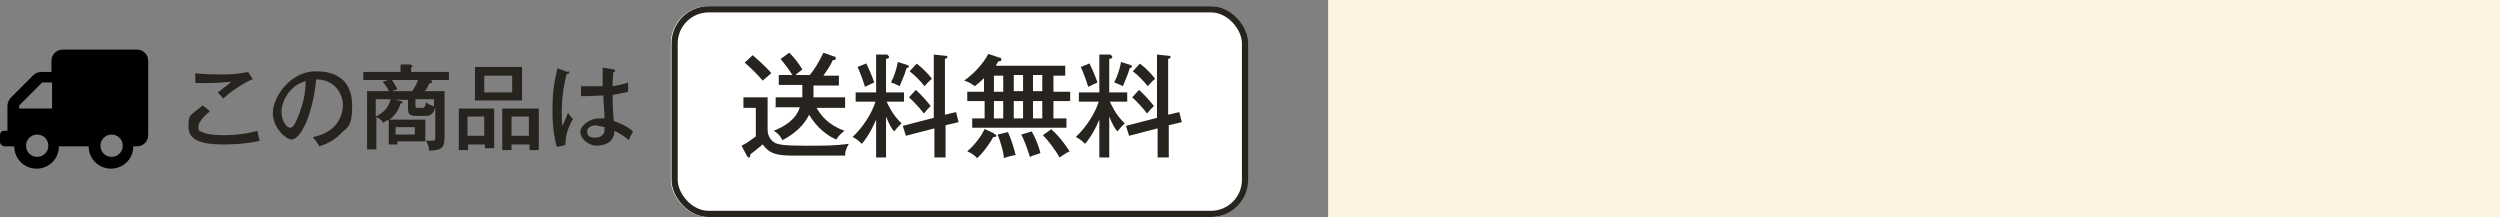 <?xml version="1.0" encoding="UTF-8"?><svg id="_レイヤー_2" xmlns="http://www.w3.org/2000/svg" viewBox="0 0 403.2 35"><rect x="0" y="0" width="403.2" height="35" fill="#808080" stroke="none"/><defs><style>.cls-1{fill:none;stroke:#272420;}.cls-2{fill:#fcf3e1;}.cls-3{isolation:isolate;}.cls-4{fill:#272420;}.cls-5{fill:#fff;}</style></defs><g id="_レイヤー_1-2"><g id="_レイヤー_1-3"><g id="_レイヤー_1-2"><g id="_グループ_2"><rect id="_長方形_5" class="cls-2" x="214.2" width="189" height="35"/><g id="_グループ_1"><g id="_この商品は" class="cls-3"><g class="cls-3"><path class="cls-4" d="M33.8,18c-.3.2-1.8,1.5-1.8,2.4s.3.8.4.8c1,.6,3.1.6,3.5.6,3.1,0,4.9-.5,5.6-.7.2.8.2,1.1.4,1.6-2.3.6-5.5.6-5.9.6-3.5,0-5.6-.7-5.6-2.8s.1-1.7,2.3-3.5l1.1.9v.1ZM40.9,12.7c-1.5.6-3.5,1.9-4.9,3.2-.1-.2-.8-.9-.9-1,.2-.1,2-1.5,2.2-1.7-.7,0-2,.2-3.8.2h-2v-1.6c.6.1,1.8.2,3.8.2s2.8,0,4.7-.4l.8,1.2.1-.1Z"/><path class="cls-4" d="M50.5,22.1c4.5-.9,4.8-4.3,4.8-5.1,0-2.2-1.6-4.2-4.3-4.2-.2,1.7-.5,4.2-1.6,6.9-.8,1.8-1.6,2.8-2.4,2.8s-3-1.8-3-4.3,2.8-6.7,6.9-6.7,5.9,2.1,5.9,5.6-.9,3.5-1.8,4.4c-1.2,1.3-2.6,1.8-3.5,2.1-.4-.7-.7-1.1-1-1.4v-.1ZM45.4,18c0,1.5.8,2.6,1.4,2.6s1-1.1,1.4-2.1c.7-1.8,1.1-3.5,1.1-5.4-2.4.6-3.9,3-3.9,5v-.1Z"/><path class="cls-4" d="M62.4,19.4c-.3.2-.4.3-.6.4-.1-.2-.5-.7-1.1-.9v5.2h-1.5v-9.4h3.5c0-.2-.5-1-1-1.5l.9-.3h-4v-1.3h6v-1.2h1.6c.2.1.3.2.3.3v.1s-.1,0-.2.1v.7h6.1v1.3h-3.5.5c.1,0,.3.1.3.3s-.3.2-.5.3c-.2.5-.4.9-.7,1.2h3.2v7.5c0,2-.9,2-2.5,2.1,0-.7-.2-1-.5-1.6h1c.5,0,.5-.2.5-.6v-4.8c-.3,1.2-.9,1.4-1.6,1.4h-1.5c-.7,0-1.3-.1-1.3-1.1v-1.5h-2l.8.2c.2,0,.3.1.3.2,0,.2-.3.2-.3.2-.4,1.5-1.5,2.4-1.8,2.6h5.8v3.5h-4.5v.5h-1.4v-3.9h-.3ZM60.6,18.8c.6-.3,2-1,2.4-2.8h-2.4v2.8ZM63.2,12.9c.3.4.7,1.1.9,1.5l-.9.3h3.3c.3-.6.7-1,.9-1.8h-4.3.1ZM63.8,20.5v1.2h3.1v-1.2h-3.1ZM70,16h-3v1c0,.4.1.4.4.4h.7c.2,0,.5,0,.6-.9.5.4,1,.6,1.3.6v-1.1Z"/><path class="cls-4" d="M75.5,23.3v.9h-1.5v-6.7h5.7v6.4h-1.5v-.6h-2.7ZM78.1,21.9v-3.1h-2.7v3.1h2.7ZM84.2,10.8v5.4h-7.6v-5.4s7.6,0,7.6,0ZM78.1,12.2v2.7h4.5v-2.7h-4.5ZM82.5,23.3v.9h-1.5v-6.7h5.9v6.7h-1.5v-.9h-2.9ZM85.3,21.9v-3.1h-2.8v3.1h2.8Z"/><path class="cls-4" d="M91.6,11.5c.13,0,.2.07.2.2,0,.2-.1.2-.4.2-.8,3-.8,5.6-.8,6.2,0,1,0,1.7.1,2.2.2-.3.8-1.8.9-2.1.3.4.5.7.8,1-.3.5-1.3,2.3-1.2,4.2l-1.4.3c-.2-.7-.7-2.7-.7-5.7s.2-4.3.8-7l1.6.6.1-.1ZM99,11.2c.1,0,.2,0,.2.2s-.2.2-.3.3c0,.5-.1,1-.1,2.2,1.3-.2,2-.4,2.5-.6v1.5c-.5.1-1.2.3-2.5.5,0,1.6.1,3.5.2,4.2.5.2,2,.7,3.1,1.7-.2.3-.5,1-.7,1.4-1-.9-1.9-1.3-2.3-1.5,0,1.9-1.7,2.4-2.9,2.4s-2.6-1.1-2.6-2.2,1.6-2.2,2.9-2.2.7,0,1,0c0-1-.1-1.3-.2-3.7-.9,0-1.8.1-2.5.1h-1.1v-1.6h3.5v-3s1.8.3,1.8.3ZM96.3,20.2c-.2,0-1.6,0-1.6,1s.8,1,1.4,1,1.4-.4,1.4-1.2,0-.3,0-.5c-.2,0-.6-.2-1.2-.2v-.1Z"/></g></g><g id="_長方形_6"><rect class="cls-5" x="108.2" y="1" width="93" height="34" rx="6" ry="6"/><rect class="cls-1" x="108.8" y="1.5" width="92" height="33" rx="5.5" ry="5.5"/></g><g id="_送料無料" class="cls-3"><g class="cls-3"><path class="cls-4" d="M123.8,15.7v5.2c0,1.4.9,2,1.3,2.2.6.2,1.2.4,4.7.4s4.6,0,7.1-.3c-.5.9-.6,1.2-.6,1.9h-8c-2.9,0-4.1-.2-5.3-1.8-.6.5-1.7,1.4-2,1.6,0,.2,0,.5-.2.5s-.2-.1-.3-.2l-.9-1.7c.6-.3,1.1-.6,2.3-1.5v-4.6h-2v-1.7h3.9ZM121.4,8.9c.1.1,2,1.7,3,2.9-.6.5-.8.7-1.4,1.2-.4-.5-1.7-1.9-2.9-2.9,0,0,1.3-1.2,1.3-1.2ZM125.1,17.4v-1.7h4.3v-2h-3.8v-1.6h2.2c-.7-1.1-1.1-1.6-1.9-2.6l1.4-1c.7.7,1.6,1.8,2.1,2.7-.6.5-.8.6-1.1.9h2.3c.7-.8,1.6-2.3,2.2-3.6l1.7.6s.3,0,.3.3-.3.3-.5.3c-.4,1-1.1,1.9-1.5,2.5h2.5v1.6h-4.1v1.9h5.1v1.7h-4.6c.7,1.2,1.8,2.7,4.5,3.7-.4.3-1,.8-1.3,1.4-1.3-.5-3.1-1.8-4.4-4-.4.8-1.4,2.6-4.3,4.1-.5-.8-.6-1-1.4-1.5,1.4-.6,3.5-1.6,4.2-3.8h-4l.1.1Z"/><path class="cls-4" d="M143,25.4h-1.7v-6.1c-1,2.3-1.8,3.3-2.3,3.9-.7-.7-1.1-.9-1.5-1.1,1.7-1.6,3.1-3.8,3.7-5.7h-3.2v-1.5h3.3v-6.1h1.8c.1.1.3.3.3.4,0,.2-.3.3-.5.3v5.4h2.9v1.5h-2.8c.2.4.9,2.1,2.4,3.5-.6.6-.7.7-1.2,1.3-.5-.6-.8-1.2-1.3-2.4v6.6h.1ZM139.7,10.2c.2.4.9,1.9,1.3,3.1-.4.2-1.1.5-1.5.7-.3-1-.8-2.4-1.2-3.2l1.5-.6h-.1ZM146.3,10.5c.1,0,.3.1.3.2s-.1.2-.4.3c-.3,1.1-.6,1.6-1.1,2.9-.6-.3-.8-.4-1.4-.6.6-1.2.9-2.2,1.1-3.3l1.6.5h-.1ZM154.2,18.1l.4,1.6-2.1.5v5.2h-1.8v-4.7l-4.6,1.2-.5-1.6,5-1.3v-10.2l1.9.2c.1,0,.3,0,.3.2s-.2.2-.4.3v9l1.7-.4h.1ZM147.7,14.5c.9.8,1.7,1.7,2.4,2.6-.3.3-.7.7-1.1,1.2-.6-.8-1.7-2-2.4-2.6,0,0,1.1-1.2,1.1-1.2ZM147.9,10.3c.8.6,1.8,1.6,2.4,2.4-.4.3-.9.9-1.2,1.2-.6-.8-1.7-1.9-2.4-2.4l1.1-1.2h.1Z"/><path class="cls-4" d="M158.7,16.3h-2.7v-1.5h2.7v-2.2c-.6.6-1.1,1-1.5,1.3-.5-.4-1-.7-1.7-.9,1.7-1.2,3.1-2.8,3.9-4.3l1.8.6c.1,0,.3,0,.3.3s-.3.3-.5.3c-.1.2-.2.3-.4.7h11.2v1.6h-1.9v2.6h2.7v1.5h-2.7v2.8h2.1v1.5h-15.2v-1.5h2v-2.8h-.1ZM160.3,21.6c.2,0,.4.2.4.3,0,.2-.4.2-.5.2-.5.9-1.5,2.4-2.6,3.4-.3-.3-.7-.7-1.6-1.1,1.2-1,2.3-2.5,2.8-3.6l1.5.7v.1ZM160.3,14.8h1.5v-2.6h-1.5s0,2.6,0,2.6ZM160.3,19.1h1.5v-2.8h-1.5v2.8ZM162.6,21.4c.4.8,1,2.7,1.2,3.6-1.1.2-1.3.3-1.9.5,0-.9-.6-2.8-1-3.8l1.7-.4v.1ZM163.5,12.1v2.6h1.5v-2.6h-1.5ZM163.5,16.3v2.8h1.5v-2.8h-1.5ZM166.4,21.2c.7,1.2,1.3,2.9,1.4,3.5-1,.3-1.5.5-1.7.6-.5-1.6-1-2.9-1.4-3.6l1.7-.5ZM166.6,12.1v2.6h1.5v-2.6h-1.5ZM166.6,16.3v2.8h1.5v-2.8h-1.5ZM169.6,20.9c1.5,1.3,2.5,2.9,2.9,3.5-.6.3-1.2.7-1.6,1-.7-1.2-1.8-2.7-2.7-3.6l1.4-1v.1Z"/><path class="cls-4" d="M179,25.4h-1.7v-6.1c-1,2.3-1.8,3.3-2.3,3.9-.7-.7-1.1-.9-1.5-1.1,1.7-1.6,3.1-3.8,3.7-5.7h-3.2v-1.5h3.3v-6.1h1.8c.1.1.3.3.3.4,0,.2-.3.3-.5.3v5.4h2.9v1.5h-2.8c.2.4.9,2.1,2.4,3.5-.6.6-.7.7-1.2,1.3-.5-.6-.8-1.2-1.3-2.4v6.6h.1ZM175.7,10.2c.2.4.9,1.9,1.3,3.1-.4.2-1.1.5-1.5.7-.3-1-.8-2.4-1.2-3.2l1.5-.6h-.1ZM182.3,10.5c.1,0,.3.1.3.2s-.1.2-.4.3c-.3,1.1-.6,1.6-1.1,2.9-.6-.3-.8-.4-1.4-.6.6-1.2.9-2.2,1.1-3.3l1.6.5h-.1ZM190.2,18.1l.4,1.6-2.1.5v5.2h-1.8v-4.7l-4.6,1.2-.5-1.6,5-1.3v-10.2l1.9.2c.1,0,.3,0,.3.2s-.2.2-.4.3v9l1.7-.4h.1ZM183.7,14.5c.9.8,1.7,1.7,2.4,2.6-.3.3-.7.7-1.1,1.2-.6-.8-1.7-2-2.4-2.6,0,0,1.1-1.2,1.1-1.2ZM183.9,10.3c.8.6,1.8,1.6,2.4,2.4-.4.3-.9.9-1.2,1.2-.6-.8-1.7-1.9-2.4-2.4l1.1-1.2h.1Z"/></g></g><path id="Icon_awesome-truck" d="M.6,21.1h.6v-4c0-.5.2-.9.5-1.3l3.7-3.7c.3-.3.8-.5,1.3-.5h1.6v-1.8c0-1,.8-1.8,1.8-1.8h12c1,0,1.8.8,1.8,1.8v12c0,1-.8,1.8-1.8,1.8h-.6c0,2-1.6,3.6-3.6,3.6s-3.6-1.6-3.6-3.6h-4.8c0,2-1.6,3.6-3.6,3.6s-3.6-1.6-3.6-3.6H.6c-.3-.1-.6-.4-.6-.7h0v-1.2c0-.3.3-.6.6-.6ZM18,25.3c1,0,1.8-.8,1.8-1.8s-.8-1.8-1.8-1.8-1.8.8-1.8,1.8h0c0,1,.8,1.8,1.8,1.8h0ZM6,25.3c1,0,1.8-.8,1.8-1.8s-.8-1.8-1.8-1.8-1.8.8-1.8,1.8.8,1.8,1.8,1.8h0ZM3,17.5h5.4v-4.2h-1.6l-3.7,3.7v.5h-.1Z"/></g></g></g></g></g></svg>